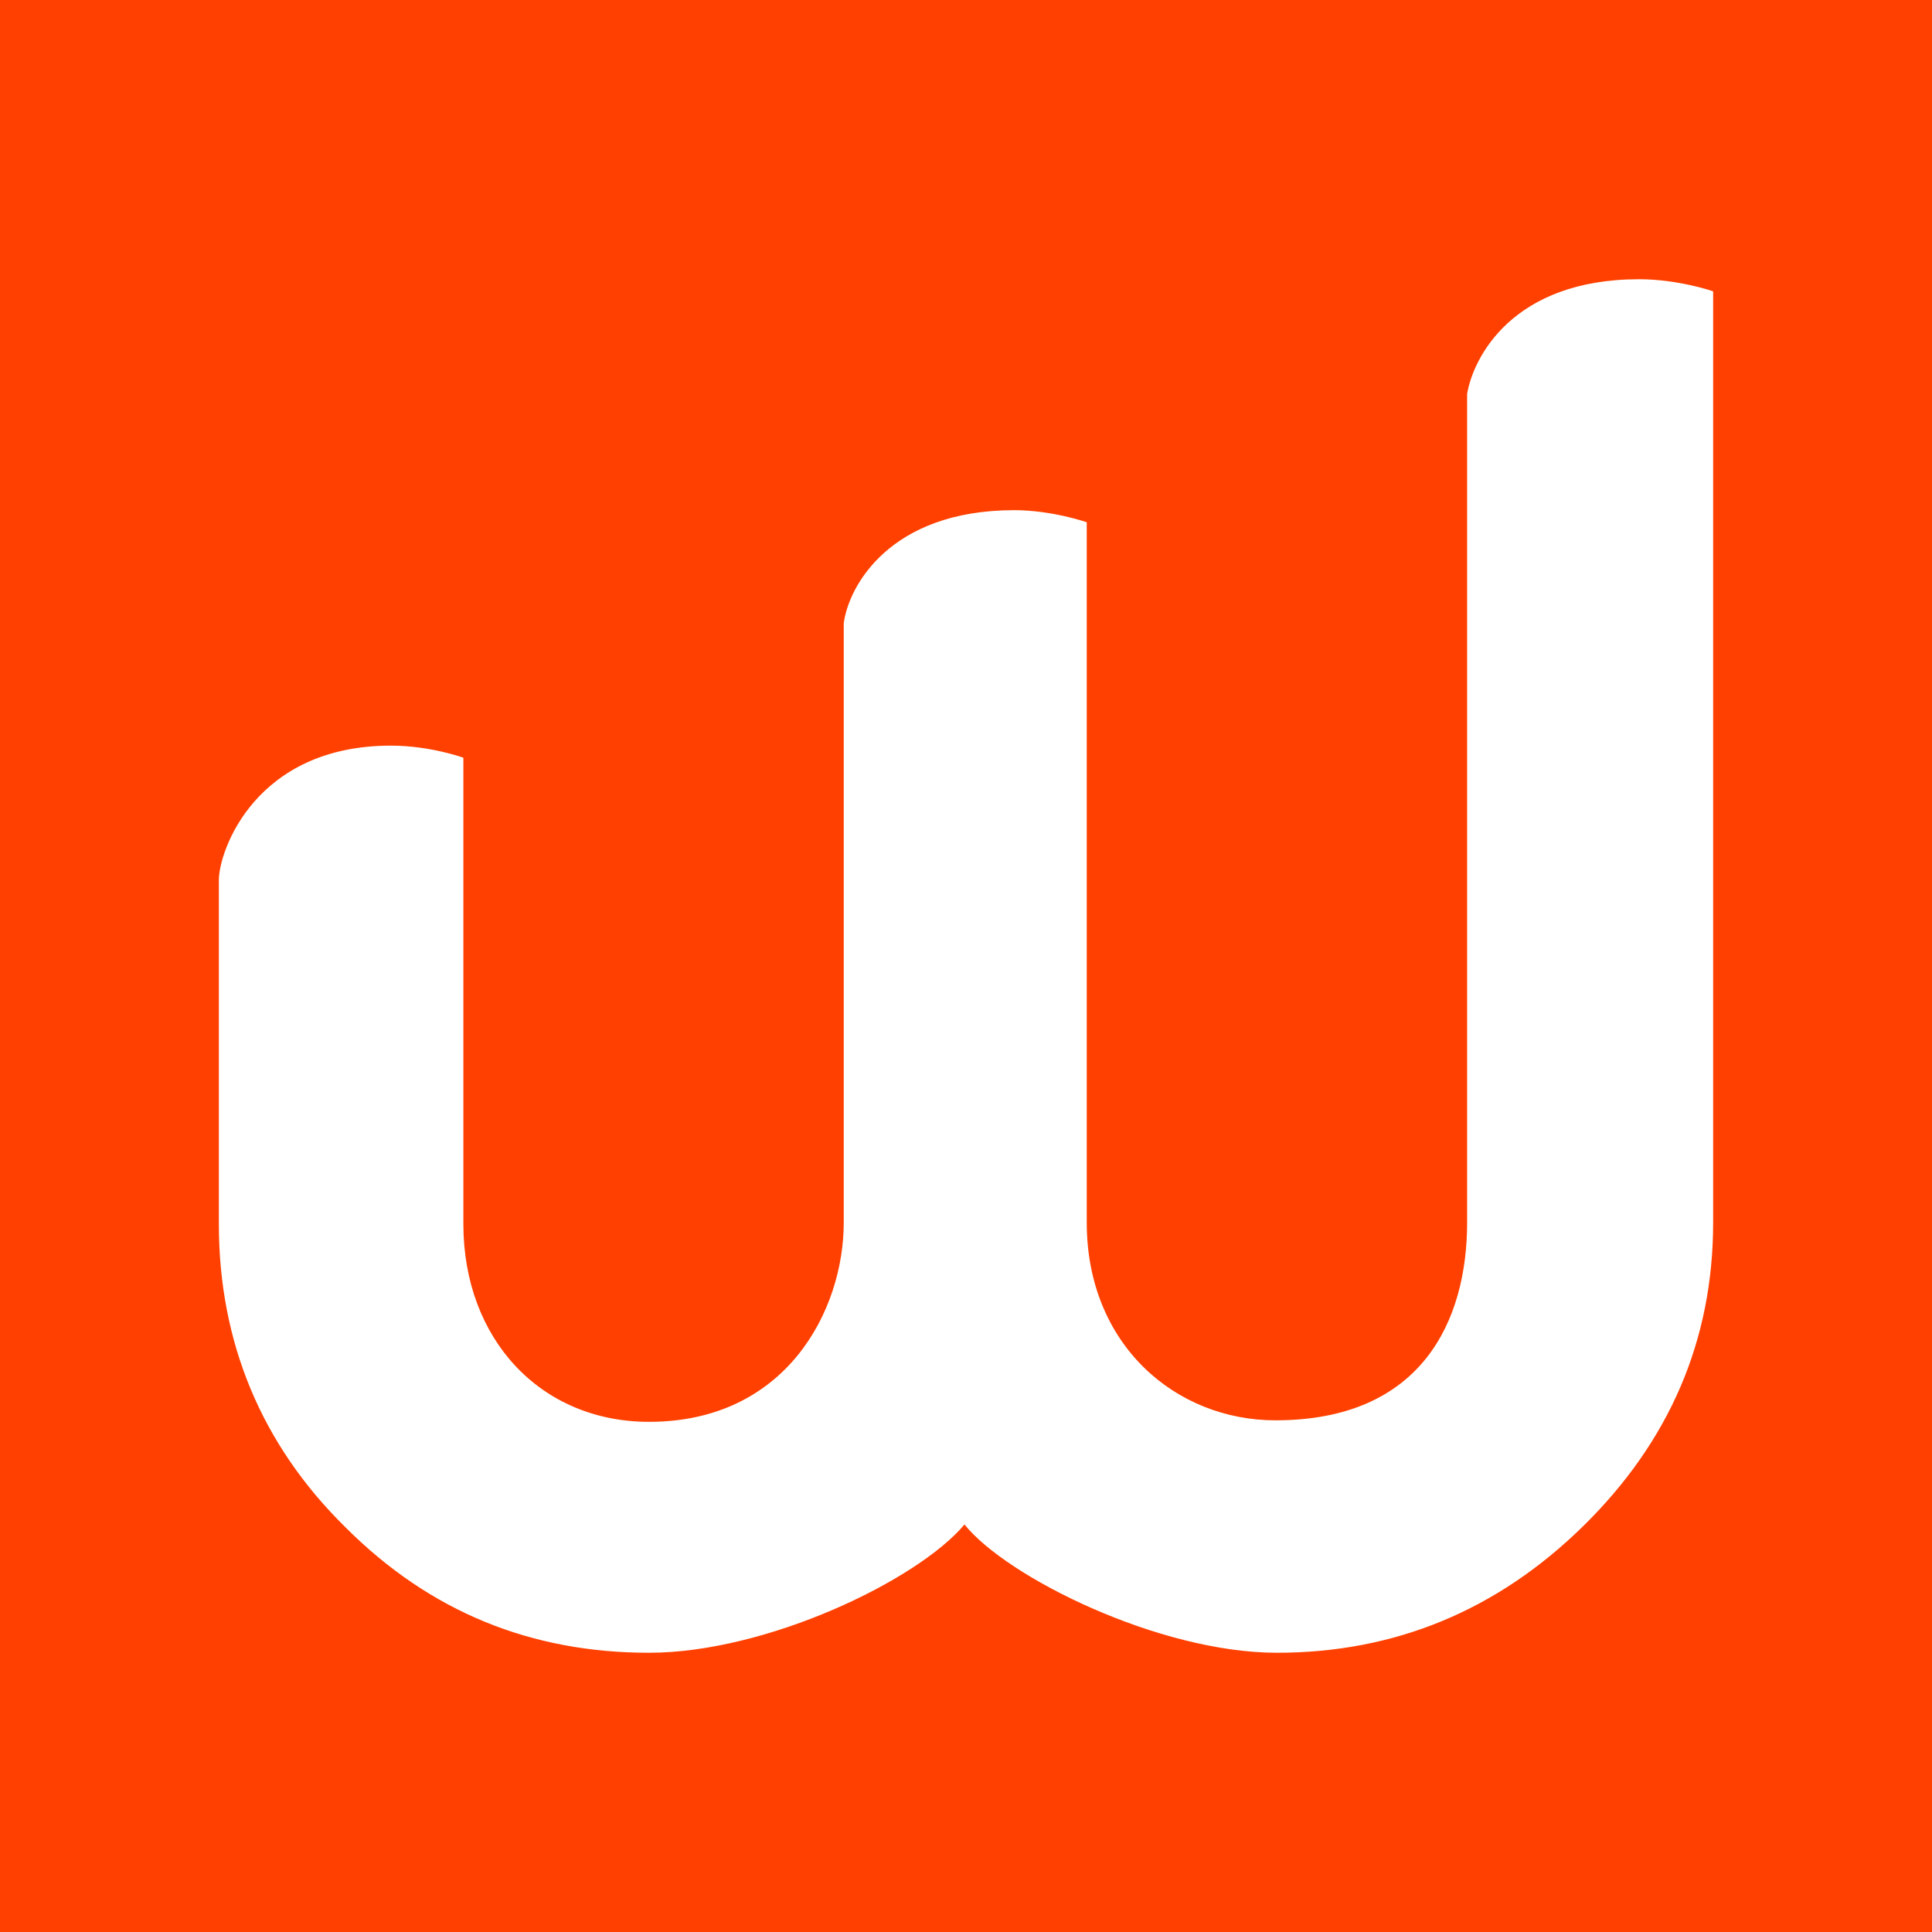<?xml version="1.0" encoding="utf-8"?>
<!-- Generator: Adobe Illustrator 21.0.0, SVG Export Plug-In . SVG Version: 6.00 Build 0)  -->
<svg version="1.1" id="Layer_1" xmlns="http://www.w3.org/2000/svg" xmlns:xlink="http://www.w3.org/1999/xlink" x="0px" y="0px"
	 viewBox="0 0 128 128" style="enable-background:new 0 0 128 128;" xml:space="preserve">
<style type="text/css">
	.st0{fill:#FF4000;}
	.st1{fill:#FFFFFF;}
</style>
<rect class="st0" width="128" height="128"/>
<path id="XMLID_50_" class="st1" d="M108.6,18.5c-8.4,0-11,5.2-11.4,7.6l0,54.9c0,6.5-3,13.1-12.7,13.1c-6.6,0-12.5-5-12.5-13.1
	V34.6c0,0-2.3-0.8-4.8-0.8c-8.3,0-11,5.1-11.3,7.5V81c0,5.8-3.8,13.2-12.9,13.2c-7.2,0-12.3-5.5-12.3-13.1l0-30.9
	c0,0-2.2-0.8-4.8-0.8c-9,0-11.4,7-11.4,8.9c0,6.1,0,22.8,0,22.8c0,7.8,2.8,14.6,8.4,20.1c5.6,5.6,12.3,8.3,20.1,8.3
	c7.8,0,17.8-4.8,20.9-8.5c2.8,3.5,12.9,8.5,20.7,8.5c7.8,0,14.6-2.8,20.3-8.4c5.7-5.6,8.6-12.3,8.6-20.1V19.3
	C113.5,19.3,111.2,18.5,108.6,18.5z"/>
</svg>
